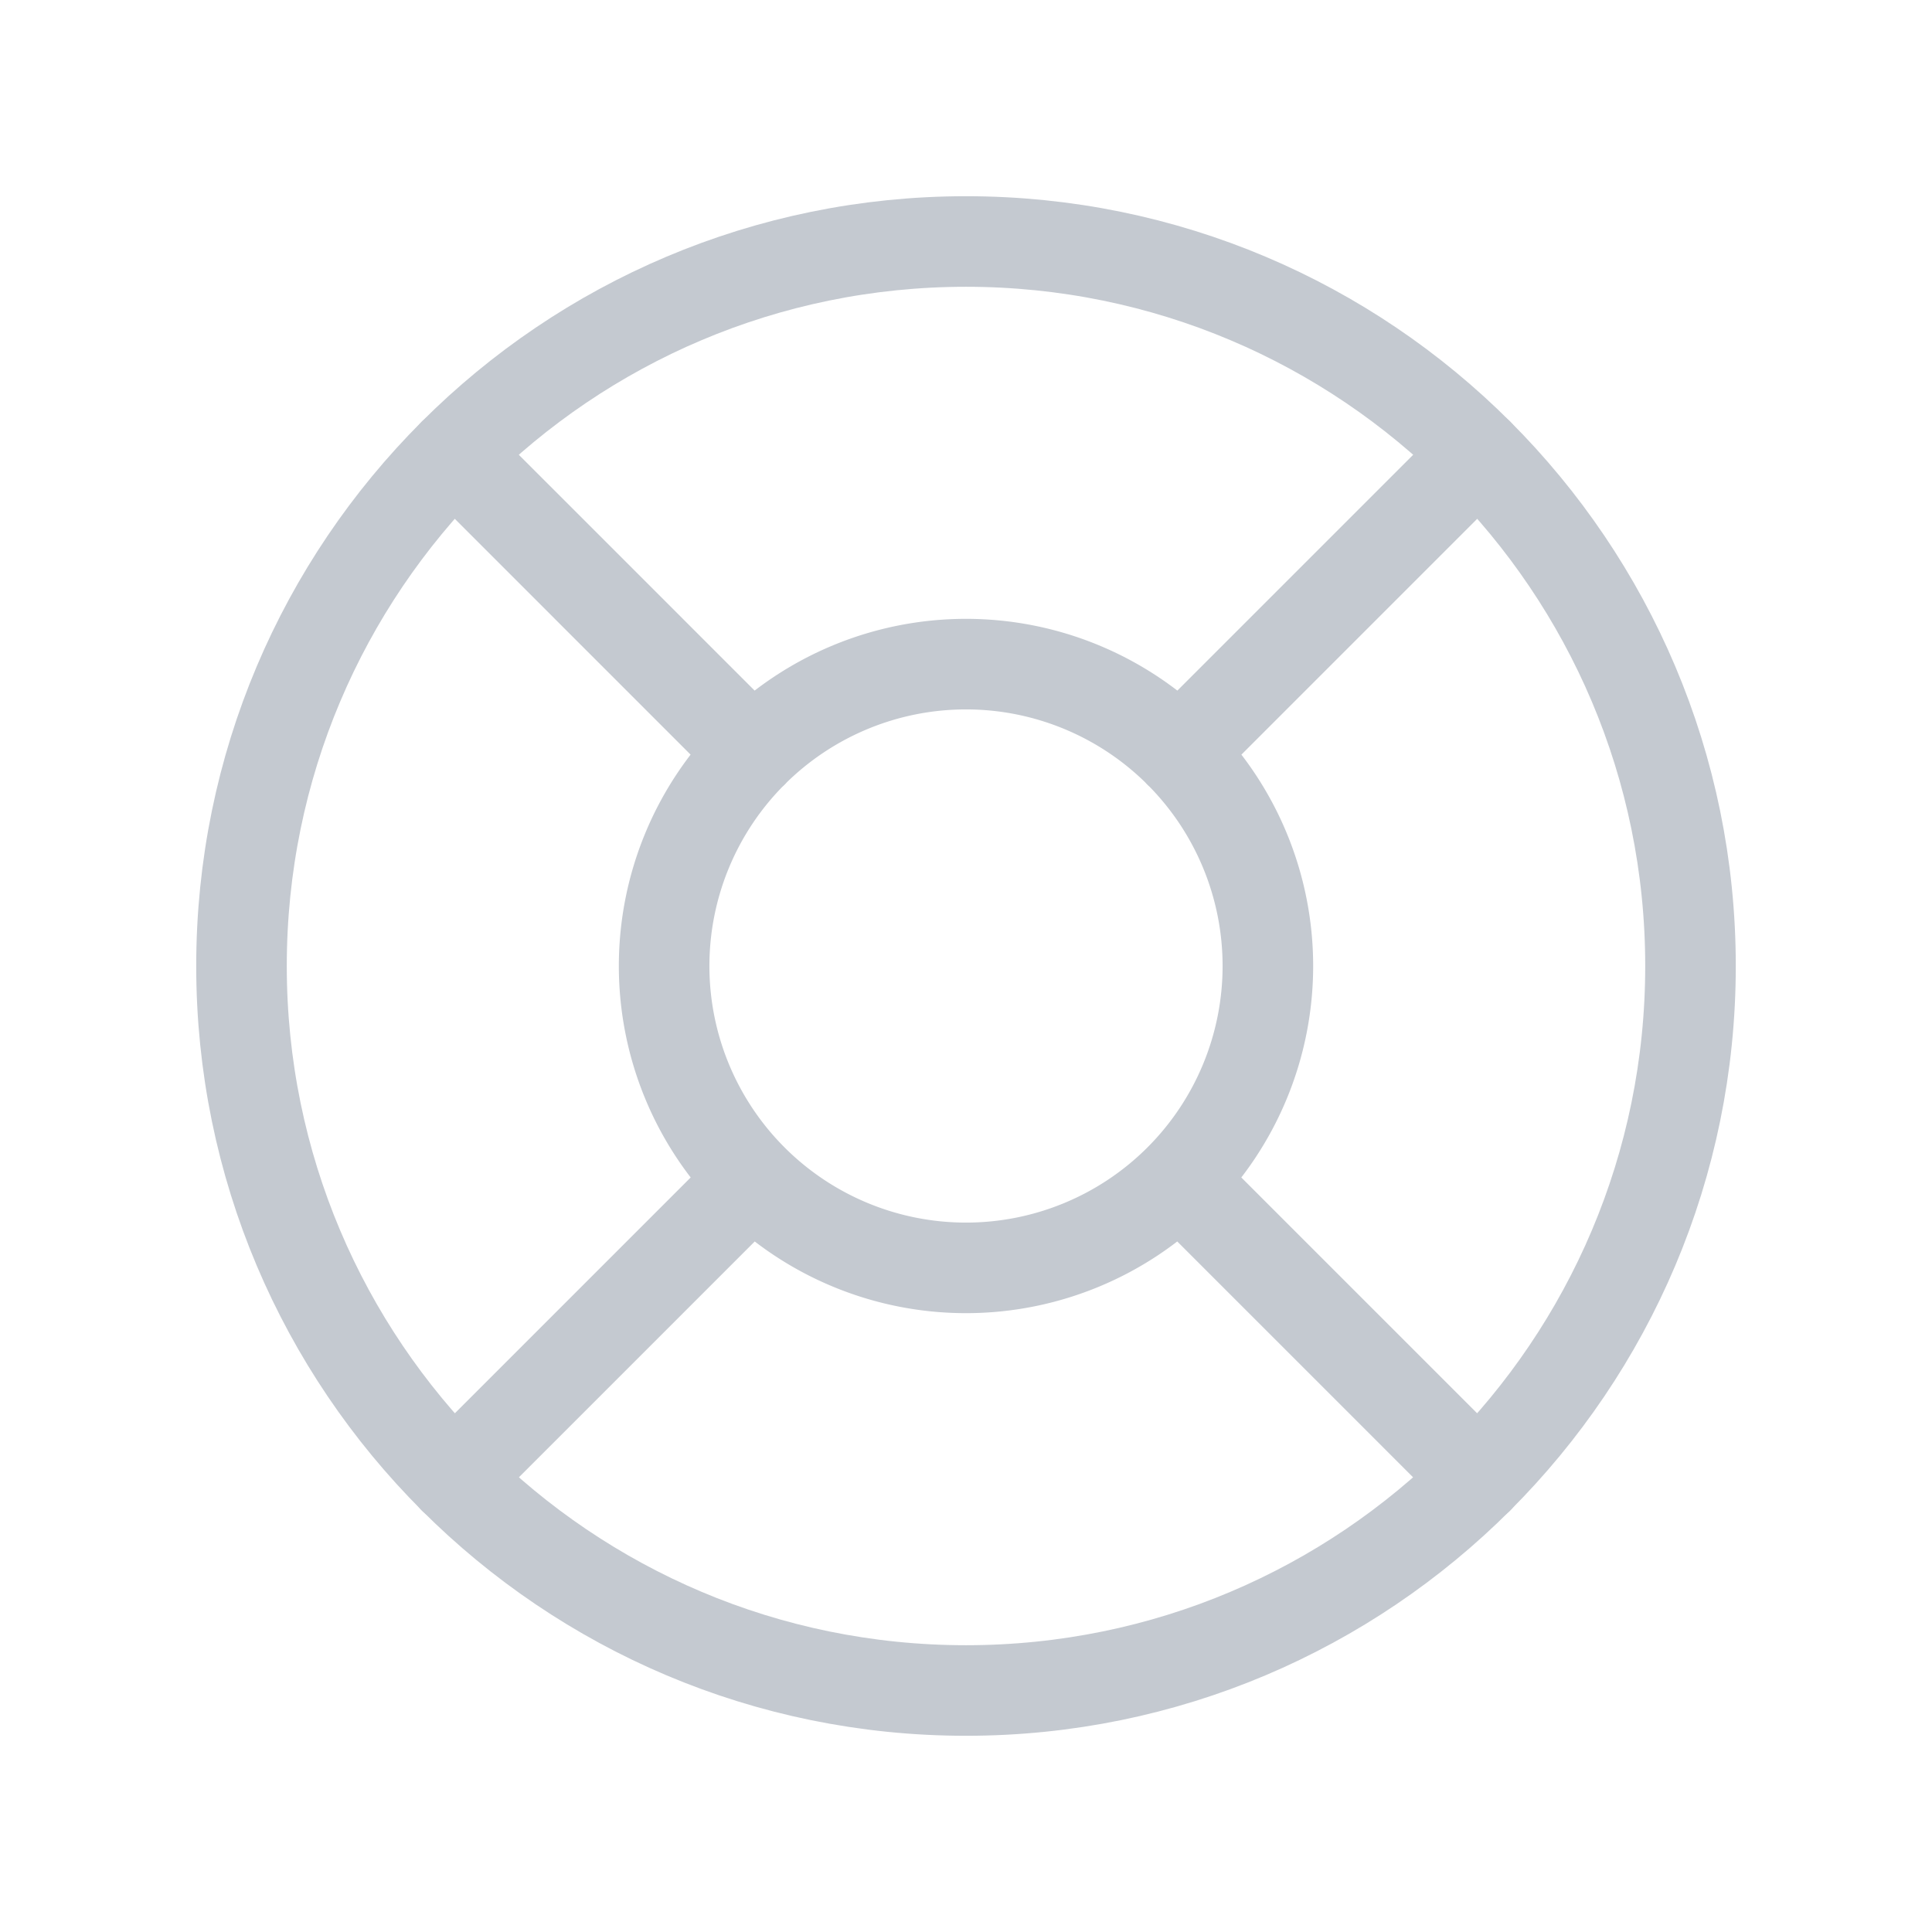 <svg xmlns="http://www.w3.org/2000/svg" width="32" height="32" fill="none"><g stroke="#C4C9D0" stroke-linecap="round" stroke-linejoin="round" stroke-width="1.5" clip-path="url(#a)"><path d="M16 28c6.627 0 12-5.373 12-12S22.627 4 16 4 4 9.373 4 16s5.373 12 12 12"/><path d="M16 21a5 5 0 1 0 0-10 5 5 0 0 0 0 10M12.466 12.466l-4.95-4.95M19.534 12.466l4.95-4.95M19.534 19.537l4.95 4.95M12.466 19.537l-4.95 4.95"/></g><defs><clipPath id="a"><path fill="#fff" d="M0 0h32v32H0z"/></clipPath></defs></svg>